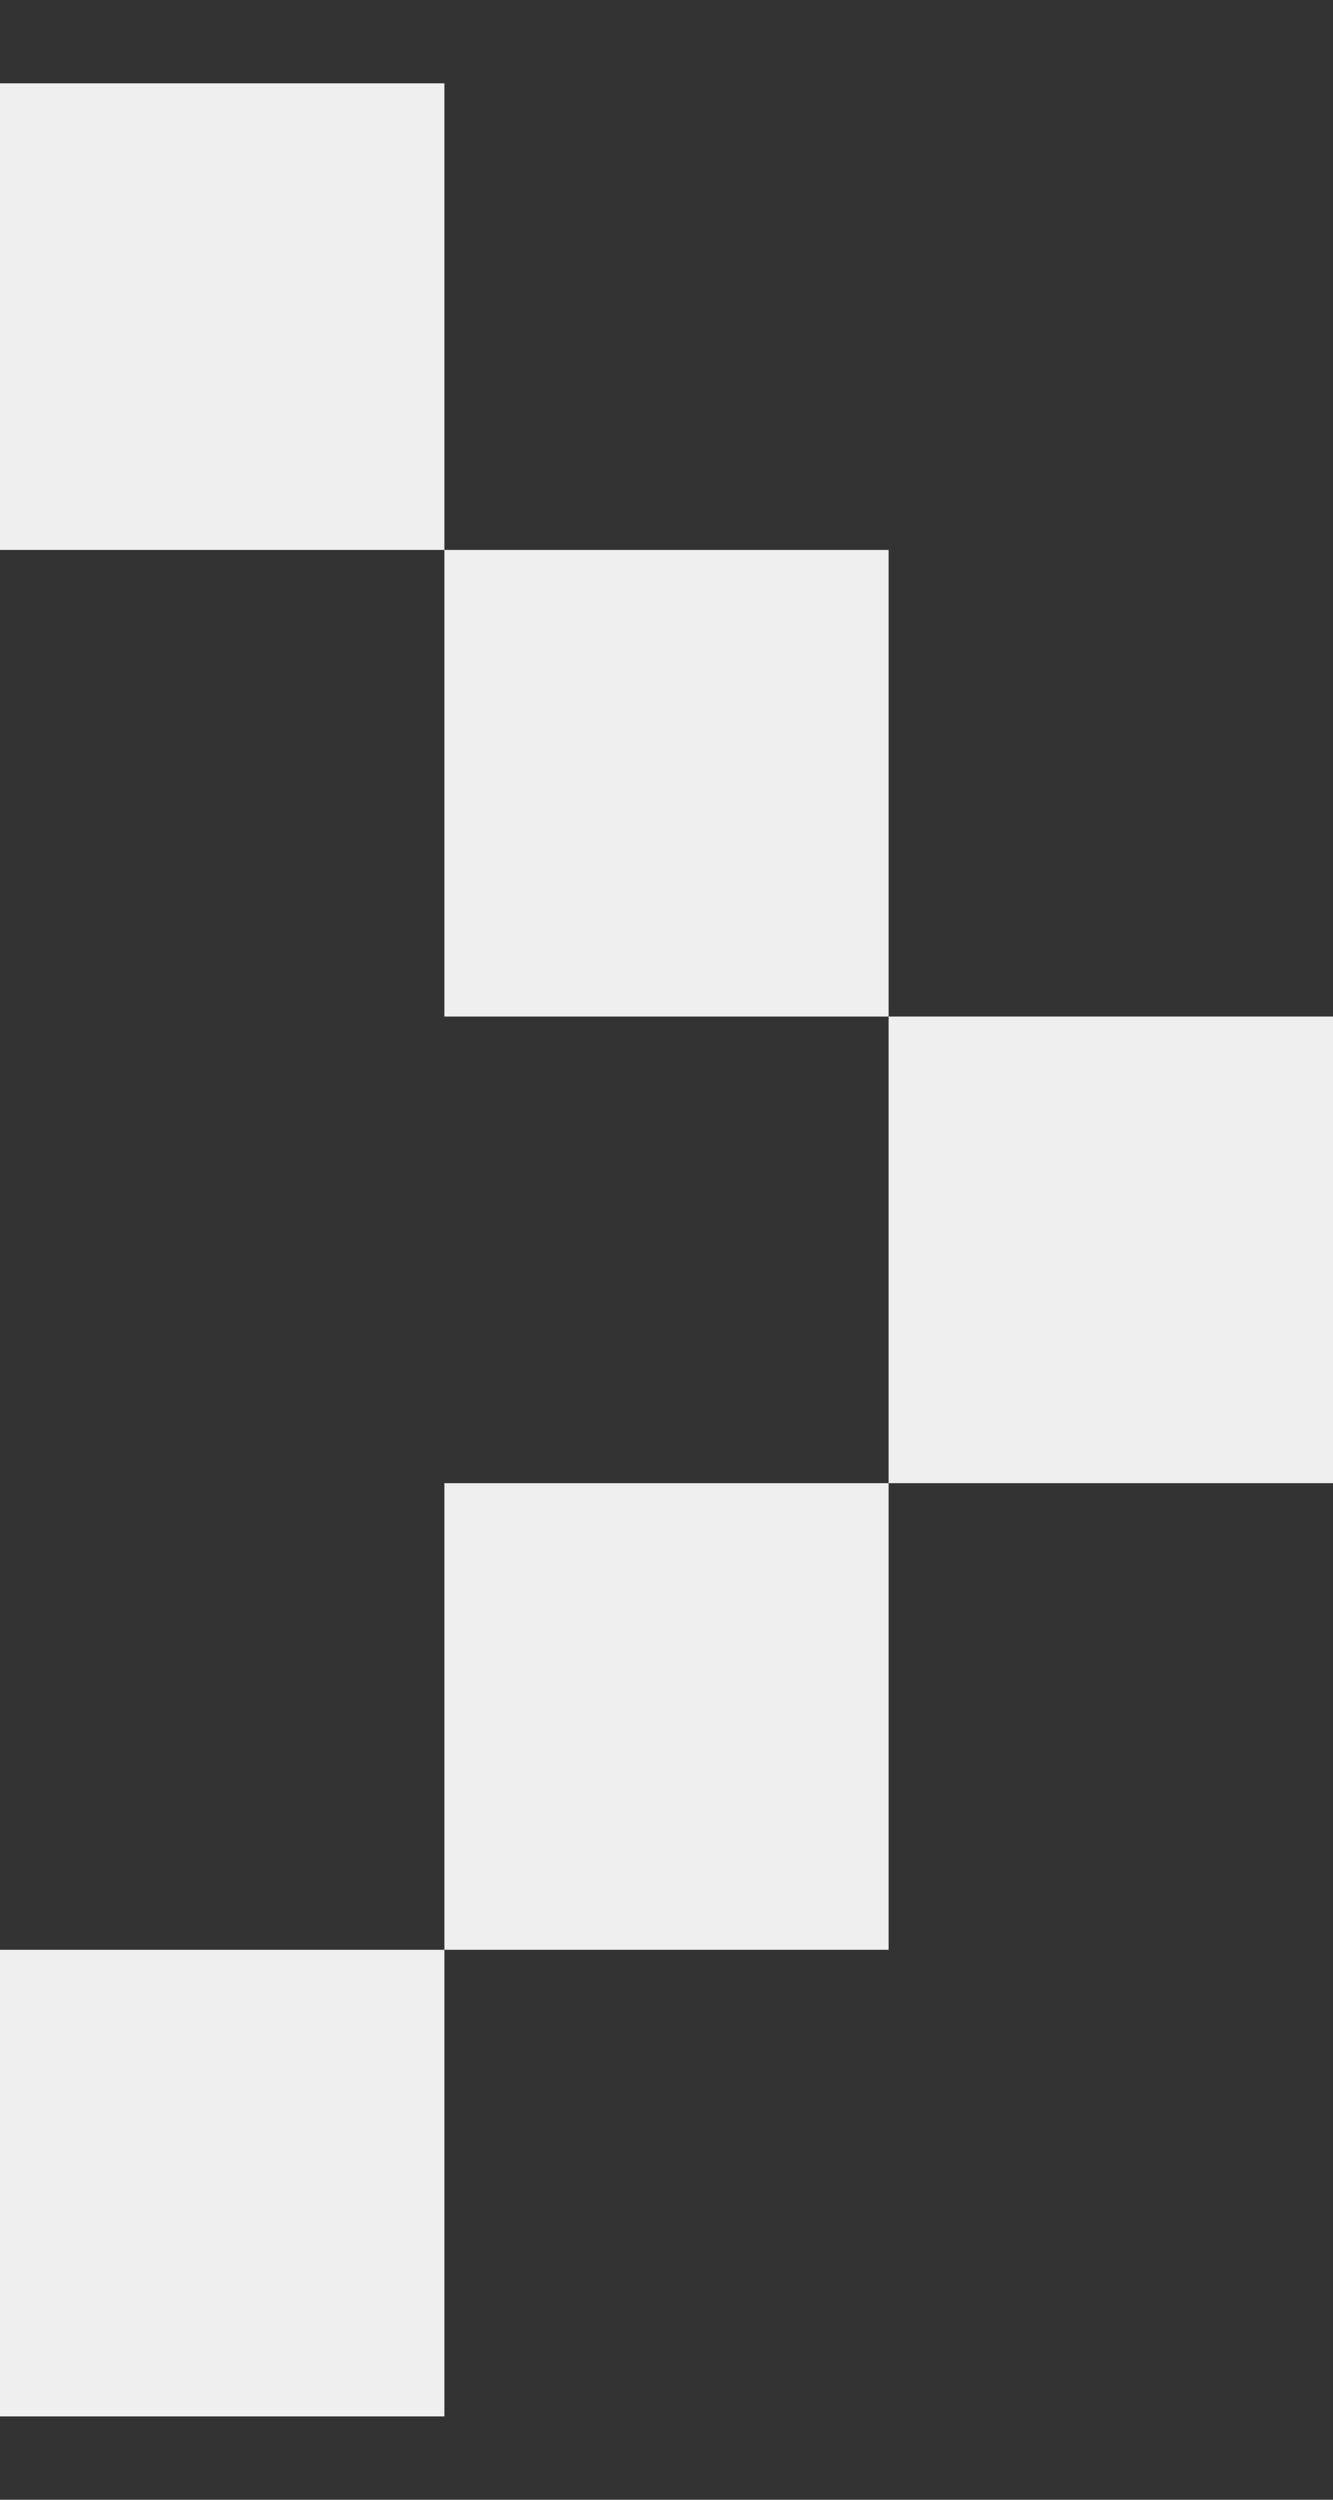 <svg width="8" height="15" viewBox="0 0 8 15" fill="none" xmlns="http://www.w3.org/2000/svg">
<rect x="0" y="0" width="8" height="15" fill="#333333" stroke="none"/>
<path fill-rule="evenodd" clip-rule="evenodd" d="M0 0.5H2.667V3.3H0V0.5ZM5.333 6.1V3.3H2.667V6.1H5.333ZM5.333 8.9V6.1H8V8.9H5.333ZM2.667 11.7H5.333V8.9H2.667V11.7ZM2.667 11.7V14.5H0V11.7H2.667Z" fill="#EFEFEF"/>
</svg>
